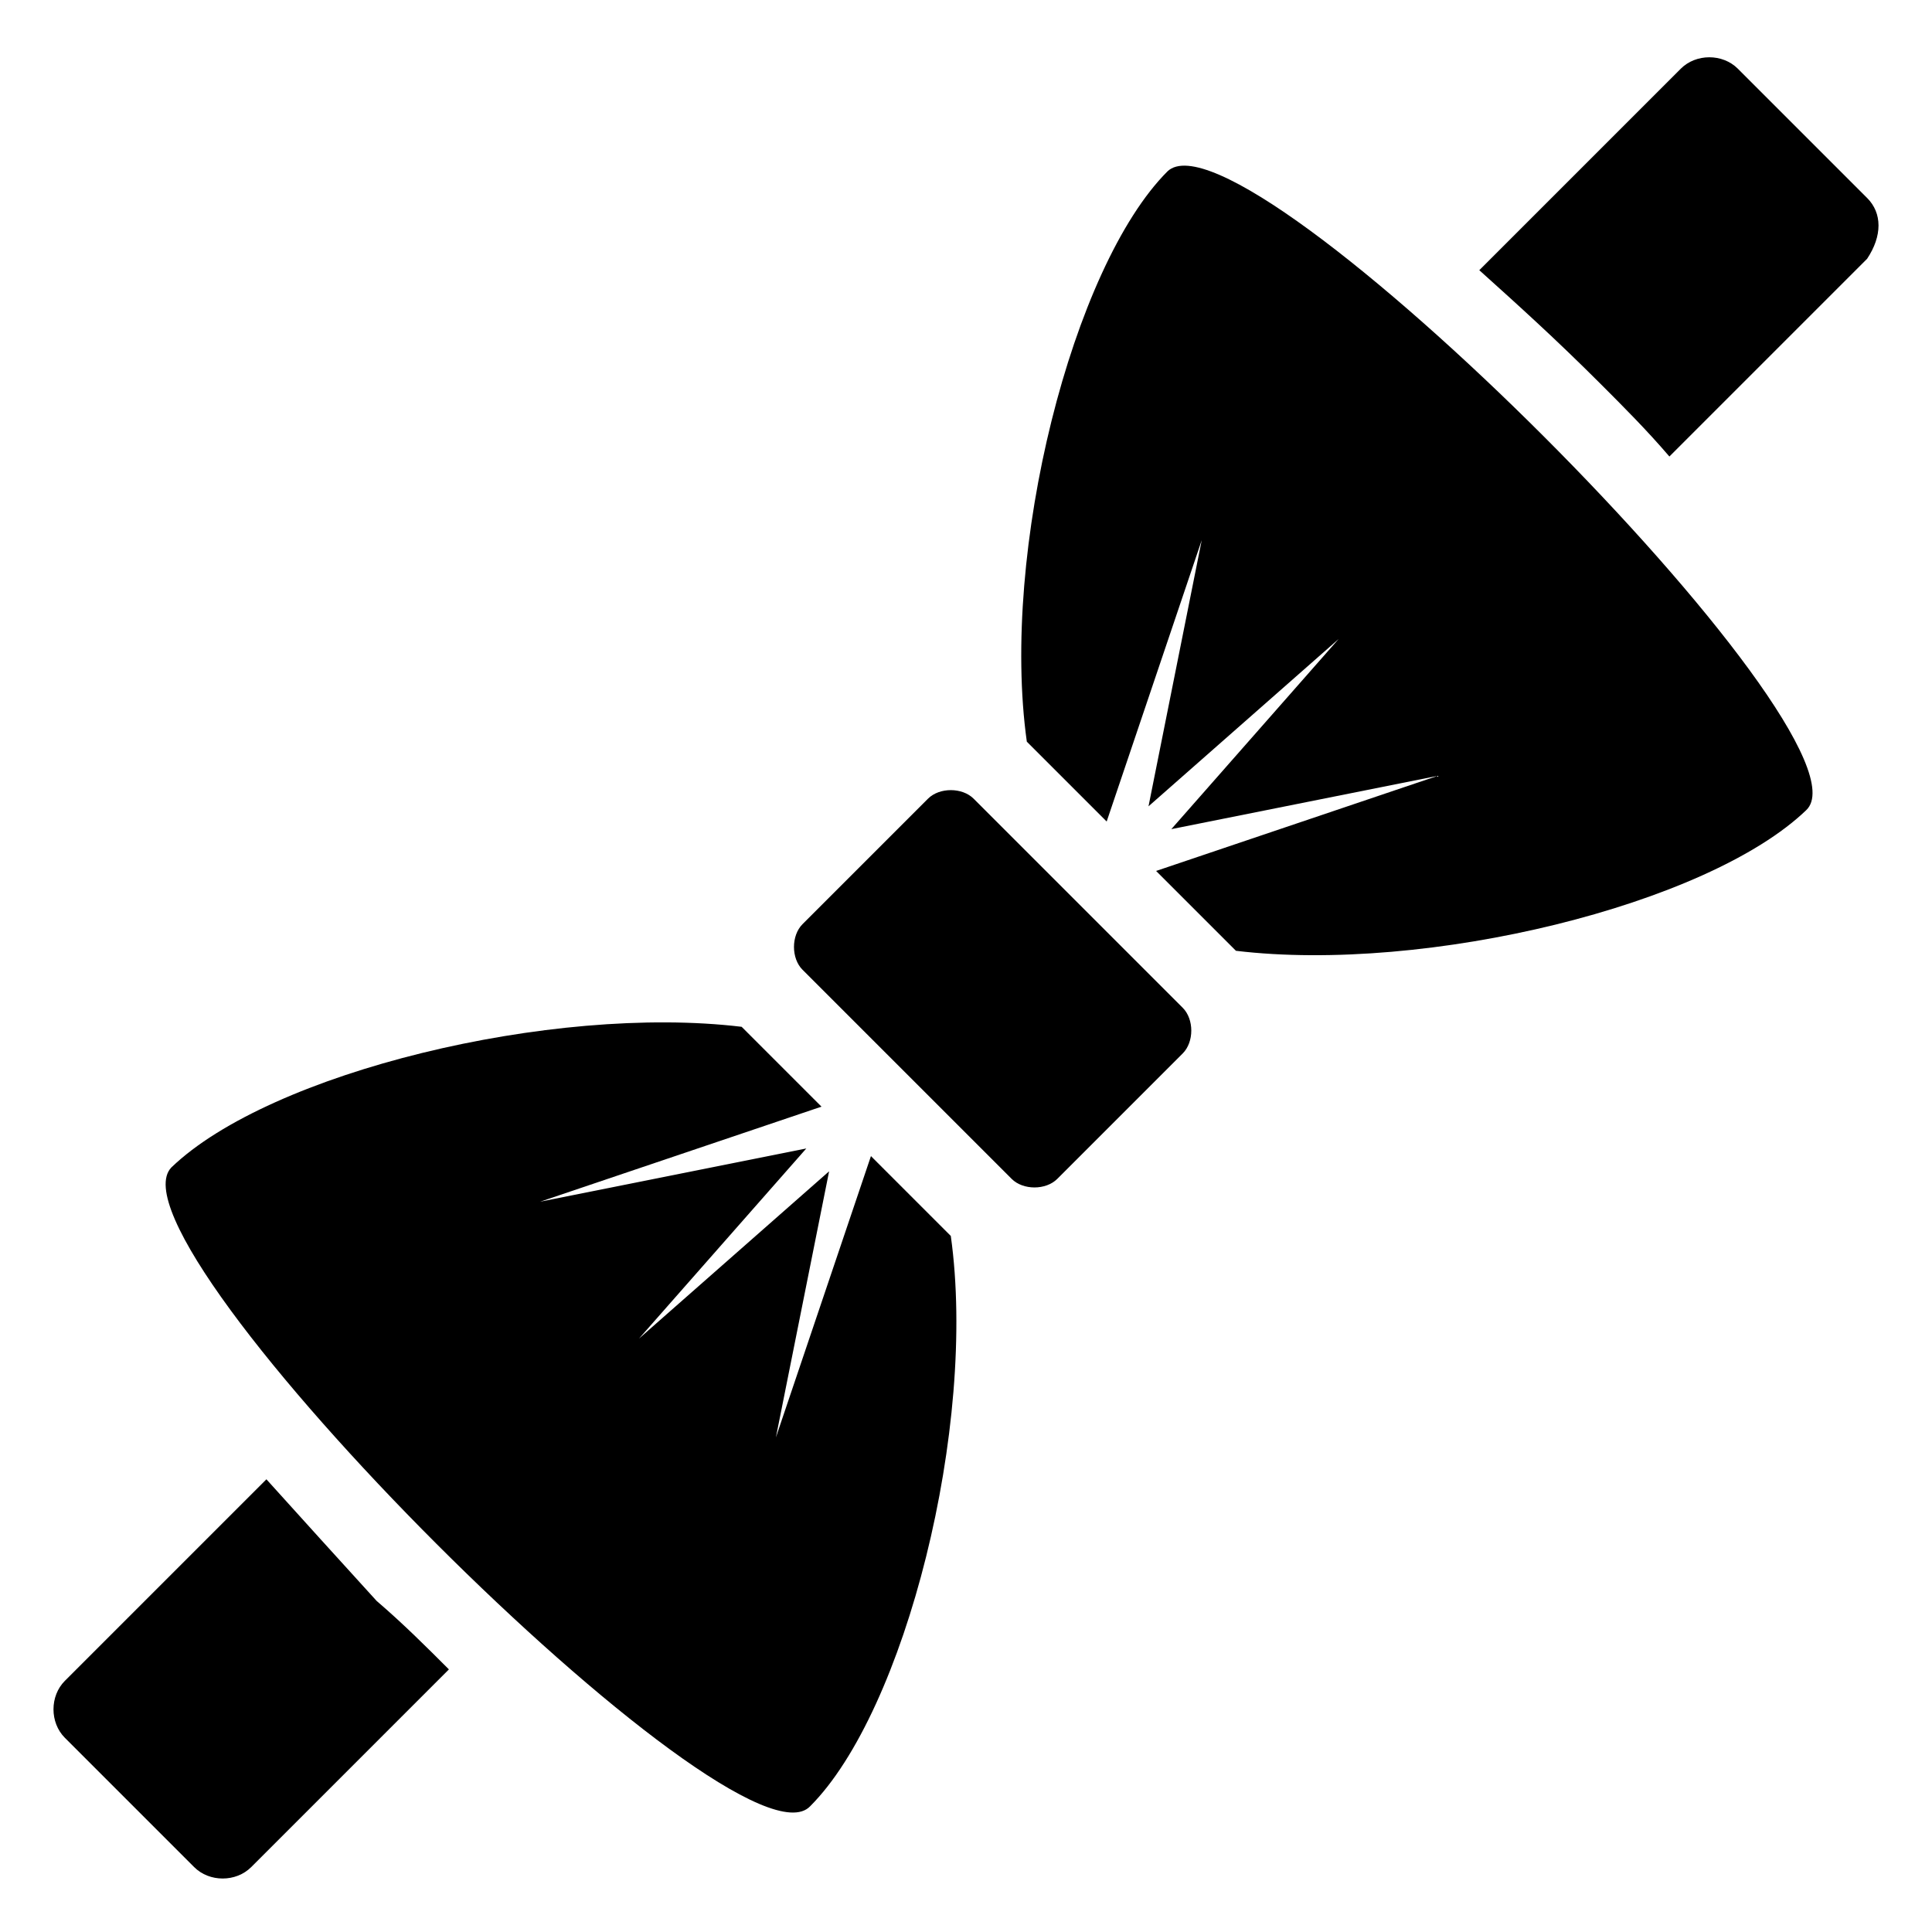 <?xml version="1.0" encoding="UTF-8"?>
<!-- Uploaded to: ICON Repo, www.svgrepo.com, Generator: ICON Repo Mixer Tools -->
<svg fill="#000000" width="800px" height="800px" version="1.1" viewBox="144 144 512 512" xmlns="http://www.w3.org/2000/svg">
 <g>
  <path d="m402.02 355.66c-3.023-3.023-9.07-3.023-12.09 0l-33.25 33.25c-3.023 3.023-3.023 9.07 0 12.09l55.418 55.418c3.023 3.023 9.07 3.023 12.09 0l33.25-33.25c3.023-3.023 3.023-9.07 0-12.09z"/>
  <path d="m374.81 450.38-25.191 74.562 14.105-70.535-50.383 44.336 44.336-50.383-70.535 14.105 74.562-25.191-21.16-21.16c-50.383-6.047-124.95 12.09-151.14 37.281-19.137 20.16 150.14 189.44 169.29 169.29 25.191-25.191 44.336-100.76 37.281-151.14z"/>
  <path d="m453.4 189.41c-25.191 25.191-44.336 100.76-37.281 151.14l21.16 21.16 25.191-74.562-14.105 70.535 50.383-44.336-44.336 50.383 70.535-14.105-74.57 25.184 21.16 21.16c50.383 6.047 124.95-12.09 151.14-37.281 20.152-19.145-149.13-188.43-169.28-169.28z"/>
  <path d="m638.8 196.46-34.258-34.258c-4.031-4.031-11.082-4.031-15.113 0l-53.402 53.402c10.078 9.07 20.152 18.137 32.242 30.23 6.047 6.047 12.09 12.09 18.137 19.145l52.395-52.395c4.031-6.051 4.031-12.098 0-16.125z"/>
  <path d="m214.6 536.03-53.402 53.402c-4.031 4.031-4.031 11.082 0 15.113l34.258 34.258c4.031 4.031 11.082 4.031 15.113 0l52.395-52.395c-6.047-6.047-12.09-12.09-19.145-18.137-10.074-11.082-20.152-22.168-29.219-32.242z"/>
 </g>
</svg>